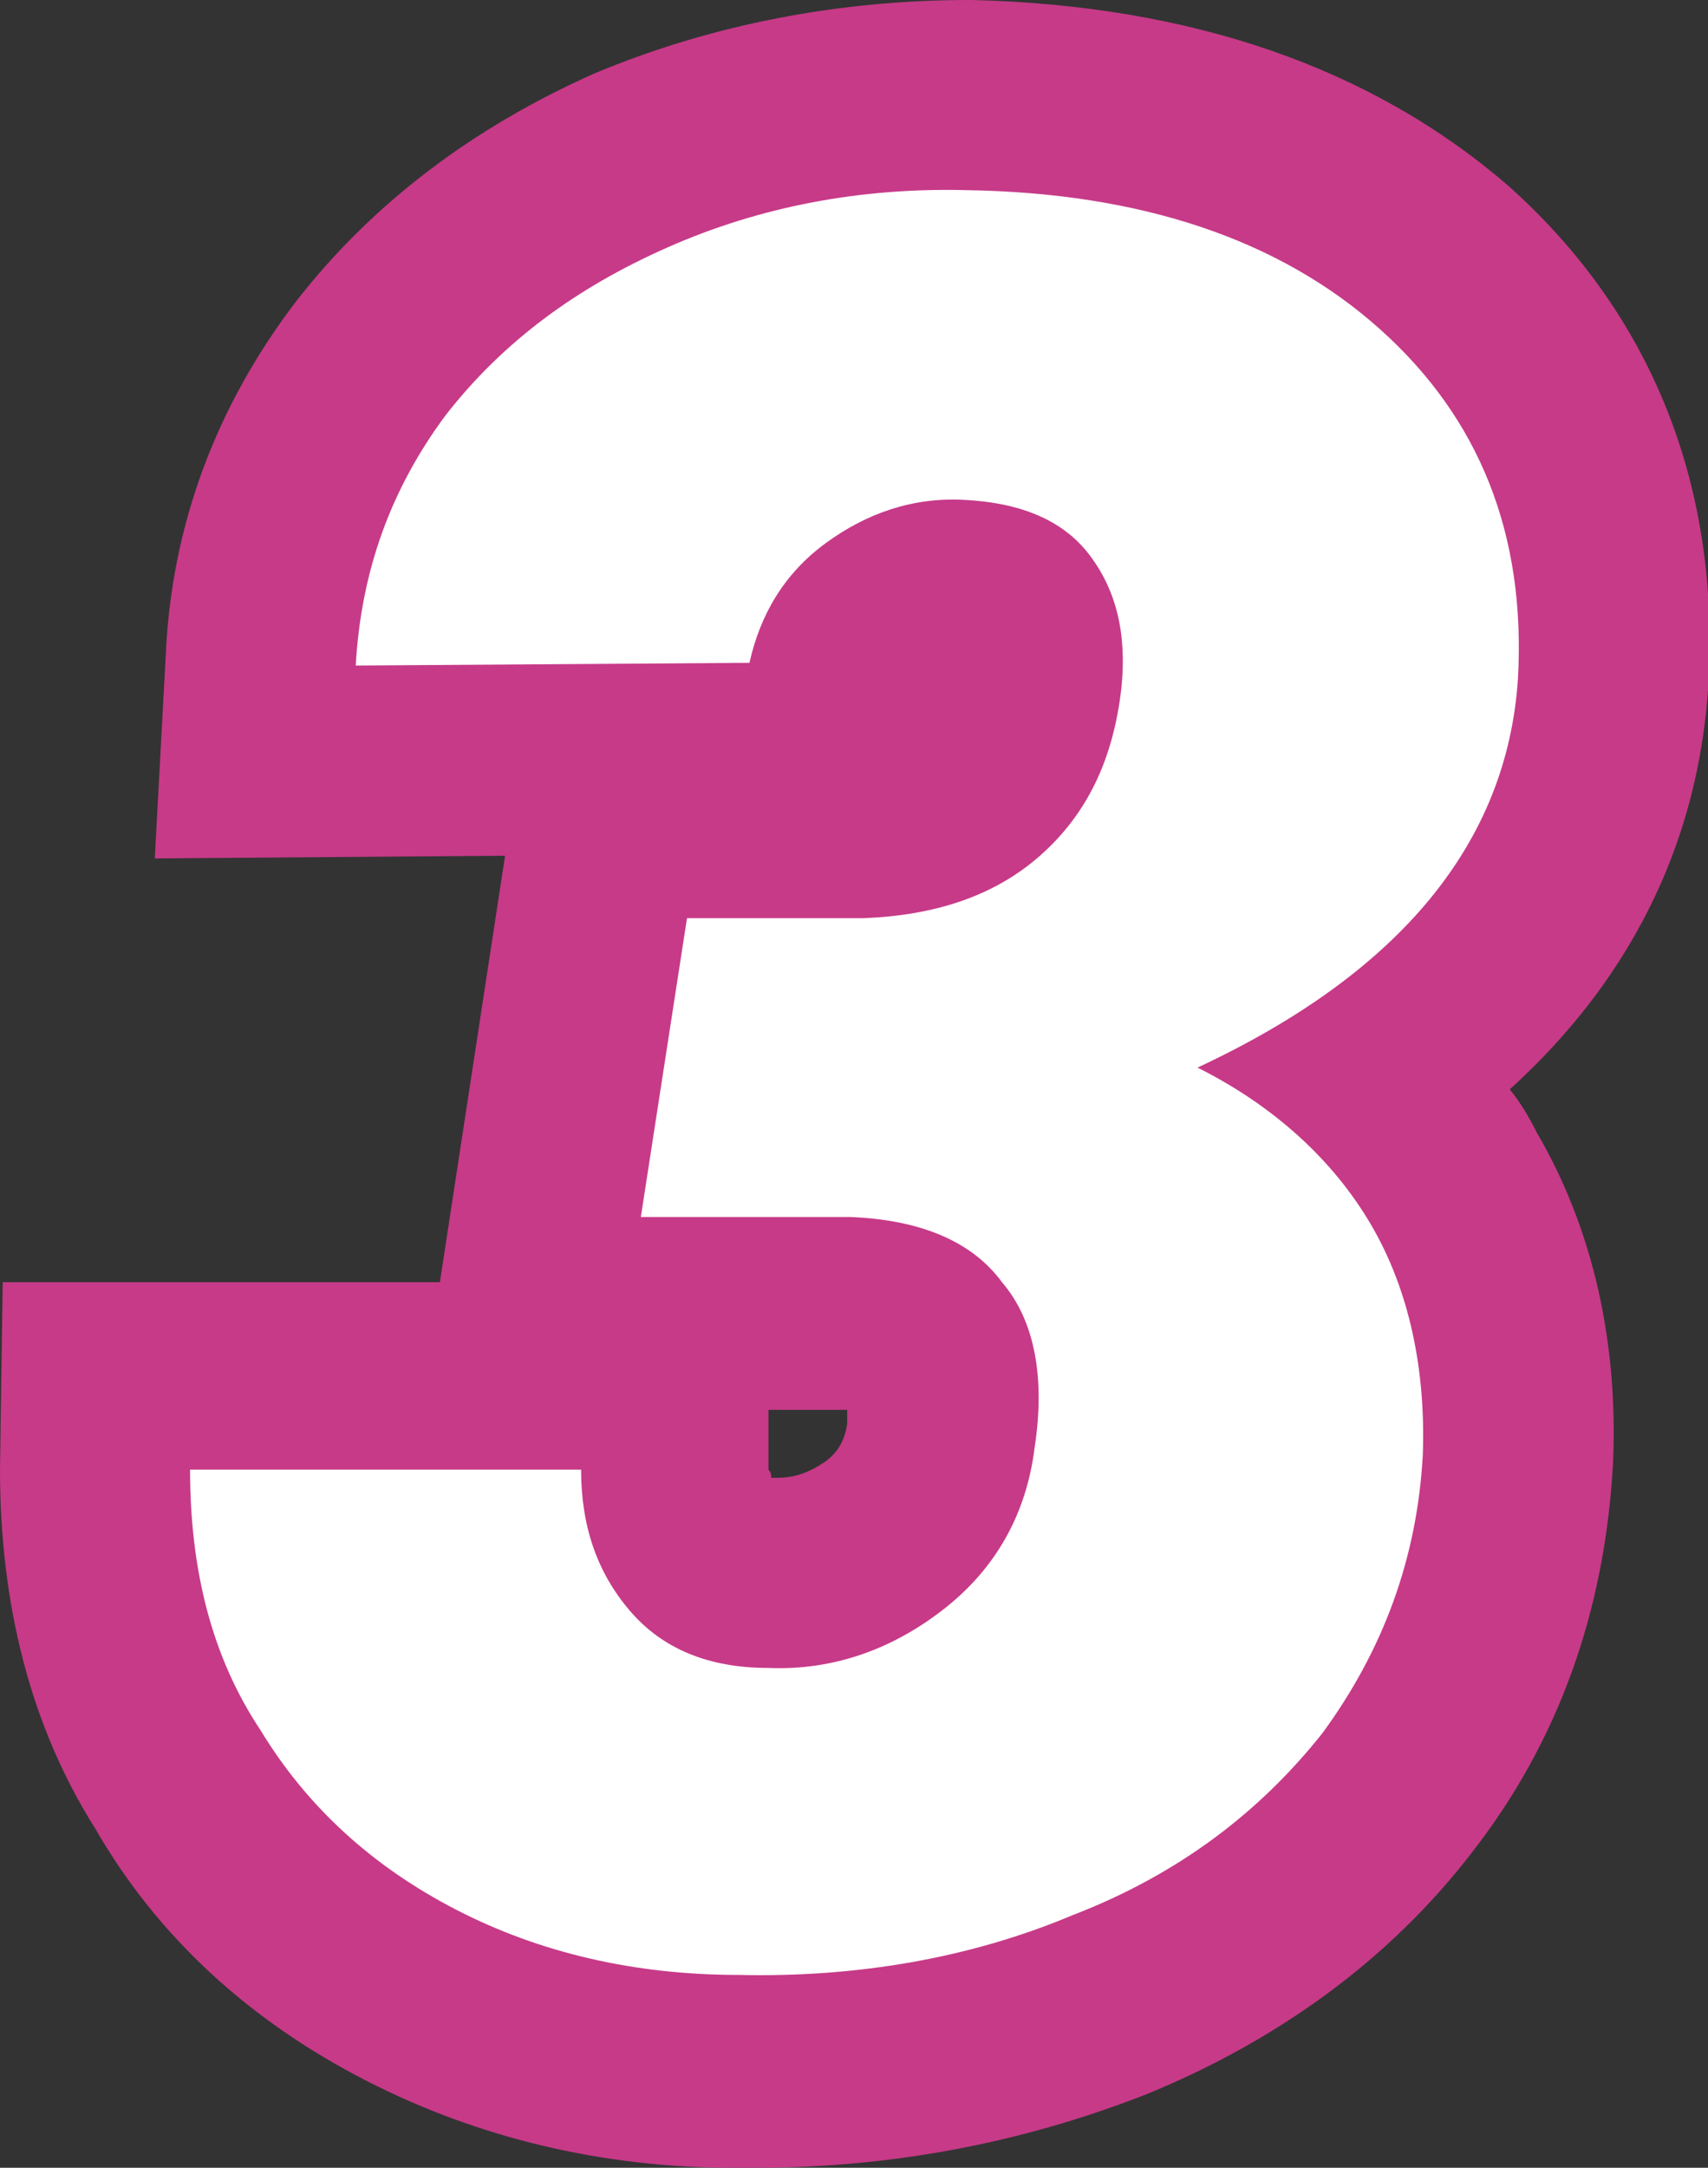 <?xml version="1.0" encoding="utf-8"?>
<!-- Generator: Adobe Illustrator 19.1.0, SVG Export Plug-In . SVG Version: 6.00 Build 0)  -->
<svg version="1.1" id="Слой_1" xmlns="http://www.w3.org/2000/svg" xmlns:xlink="http://www.w3.org/1999/xlink" x="0px" y="0px"
	 viewBox="0 0 62.9 79.8" style="enable-background:new 0 0 62.9 79.8;" xml:space="preserve">
<rect x="0" y="0" width="62.9" height="79.8" fill="#333333" stroke="none"/>
<style type="text/css">
	.st0{fill:#C73A88;}
	.st1{fill:#FFFFFF;}
</style>
<g>
	<g>
		<path class="st0" d="M27.8,79.8c-0.3,0-0.6,0-0.8,0c-4.8,0-9.4-1.1-13.5-3.2c-4.3-2.2-7.7-5.3-10-9.3C1.1,63.5,0,59,0,54.1
			l0.1-6.9h16.1l2.4-15.7L5.7,31.6l0.4-7.4c0.2-4.9,1.9-9.3,4.8-13.1c2.8-3.6,6.5-6.4,11-8.4c4.3-1.8,9-2.7,13.8-2.7l0.1,0
			c8.1,0.2,14.7,2.5,19.7,6.8c5.3,4.7,7.9,11.1,7.4,18.6c-0.3,4.3-1.9,9.8-7.3,14.7c0.4,0.5,0.7,1,1,1.6c2.1,3.6,3,7.8,2.8,12.2
			c-0.3,5.4-2,10.2-5.2,14.3c-3,3.9-7.1,6.9-12,8.9C37.6,78.9,32.8,79.8,27.8,79.8z M45.2,51.1c0,1,0,2.1-0.2,3.2
			c-0.2,1.4-0.6,2.7-1.1,4c0.8-1.5,1.3-3.1,1.4-5C45.4,52.5,45.4,51.8,45.2,51.1z M28.4,54.4c0.1,0,0.1,0,0.2,0
			c0.7,0,1.2-0.2,1.8-0.6c0.4-0.3,0.7-0.7,0.8-1.4c0-0.2,0-0.4,0-0.5c0,0-0.1,0-0.1,0l-2.8,0l0,2.2C28.4,54.2,28.4,54.3,28.4,54.4z
			 M46.8,17.8c1.1,2,1.9,4.7,1.5,8.3c-0.1,0.5-0.2,1.1-0.3,1.6c0.8-1.4,0.9-2.5,1-3.1C49.1,21,48,19,46.8,17.8z"/>
	</g>
	<g>
		<path class="st1" d="M25.3,33.8l6.5,0c2.6-0.1,4.8-0.8,6.5-2.3c1.7-1.5,2.7-3.5,3-6.2c0.2-2-0.2-3.6-1.2-4.9c-1-1.3-2.6-1.9-4.6-2
			c-1.9-0.1-3.6,0.5-5.1,1.6c-1.5,1.1-2.4,2.6-2.8,4.4l-14.5,0.1c0.2-3.5,1.3-6.5,3.3-9.2c2.1-2.7,4.8-4.7,8.2-6.2
			c3.4-1.5,7.1-2.2,11-2.1c6.4,0.1,11.5,1.8,15.2,5.1s5.4,7.6,5.1,12.9c-0.4,6-4.3,10.8-11.8,14.3c2.8,1.4,5,3.4,6.4,5.8
			s2,5.3,1.9,8.4c-0.2,3.9-1.5,7.3-3.7,10.3c-2.3,2.9-5.3,5.2-9.2,6.7c-3.8,1.6-8,2.3-12.3,2.2c-3.8,0-7.3-0.8-10.4-2.4
			c-3.1-1.6-5.5-3.8-7.2-6.6C7.8,61,7,57.8,7,54.1h14.4c0,2.1,0.6,3.8,1.8,5.2c1.2,1.4,2.9,2.1,5.1,2.1c2.4,0.1,4.6-0.7,6.5-2.2
			c1.9-1.5,3-3.5,3.3-5.9c0.4-2.6,0-4.7-1.2-6.1c-1.1-1.5-3-2.3-5.6-2.4l-7.7,0L25.3,33.8z"/>
	</g>
</g>
</svg>
